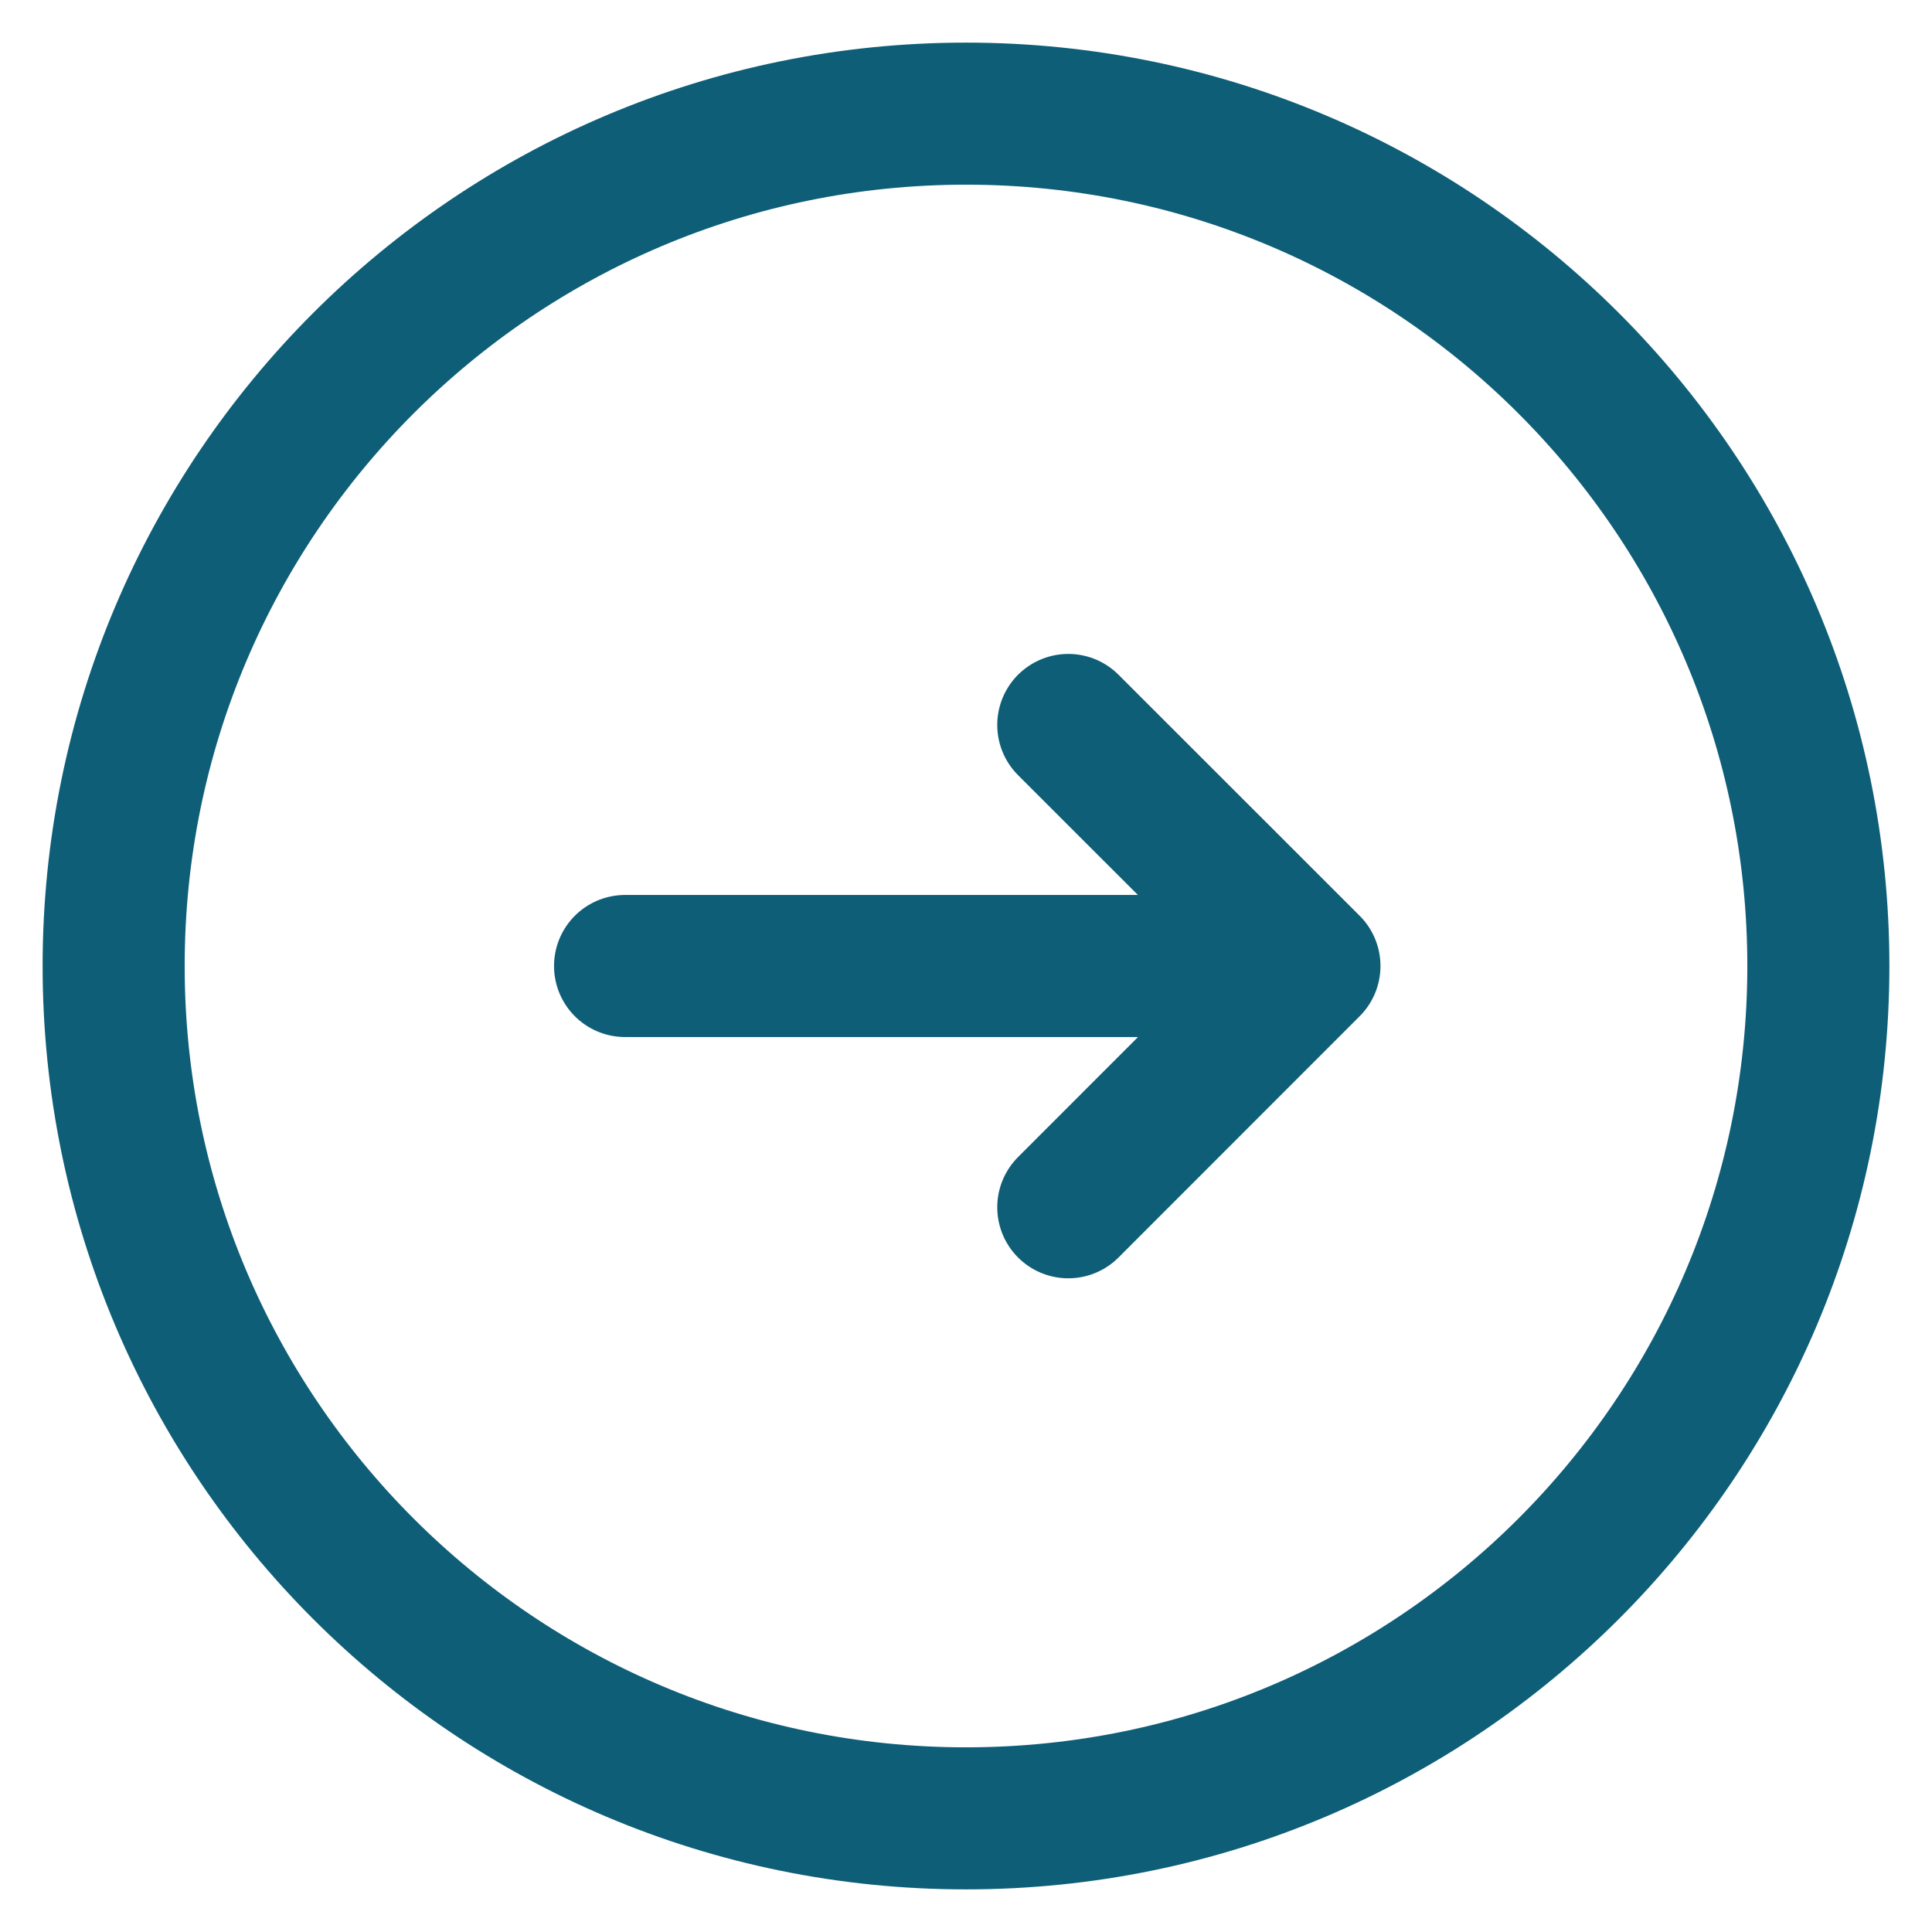 <svg width="17" height="17" viewBox="0 0 17 17" fill="none" xmlns="http://www.w3.org/2000/svg">
<path d="M11.5 8.5H5.5" stroke="#0E5E77" stroke-width="1.25" stroke-linecap="round" stroke-linejoin="round"/>
<path d="M8.5 16C12.642 16 16 12.642 16 8.5C16 4.358 12.642 1 8.5 1C4.358 1 1 4.358 1 8.5C1 12.642 4.358 16 8.5 16Z" stroke="#0E5E77" stroke-width="1.25" stroke-linecap="round" stroke-linejoin="round"/>
<path d="M9.4 6.379L11.522 8.5L9.4 10.623" stroke="#0E5E77" stroke-width="1.25" stroke-linecap="round" stroke-linejoin="round"/>
</svg>
